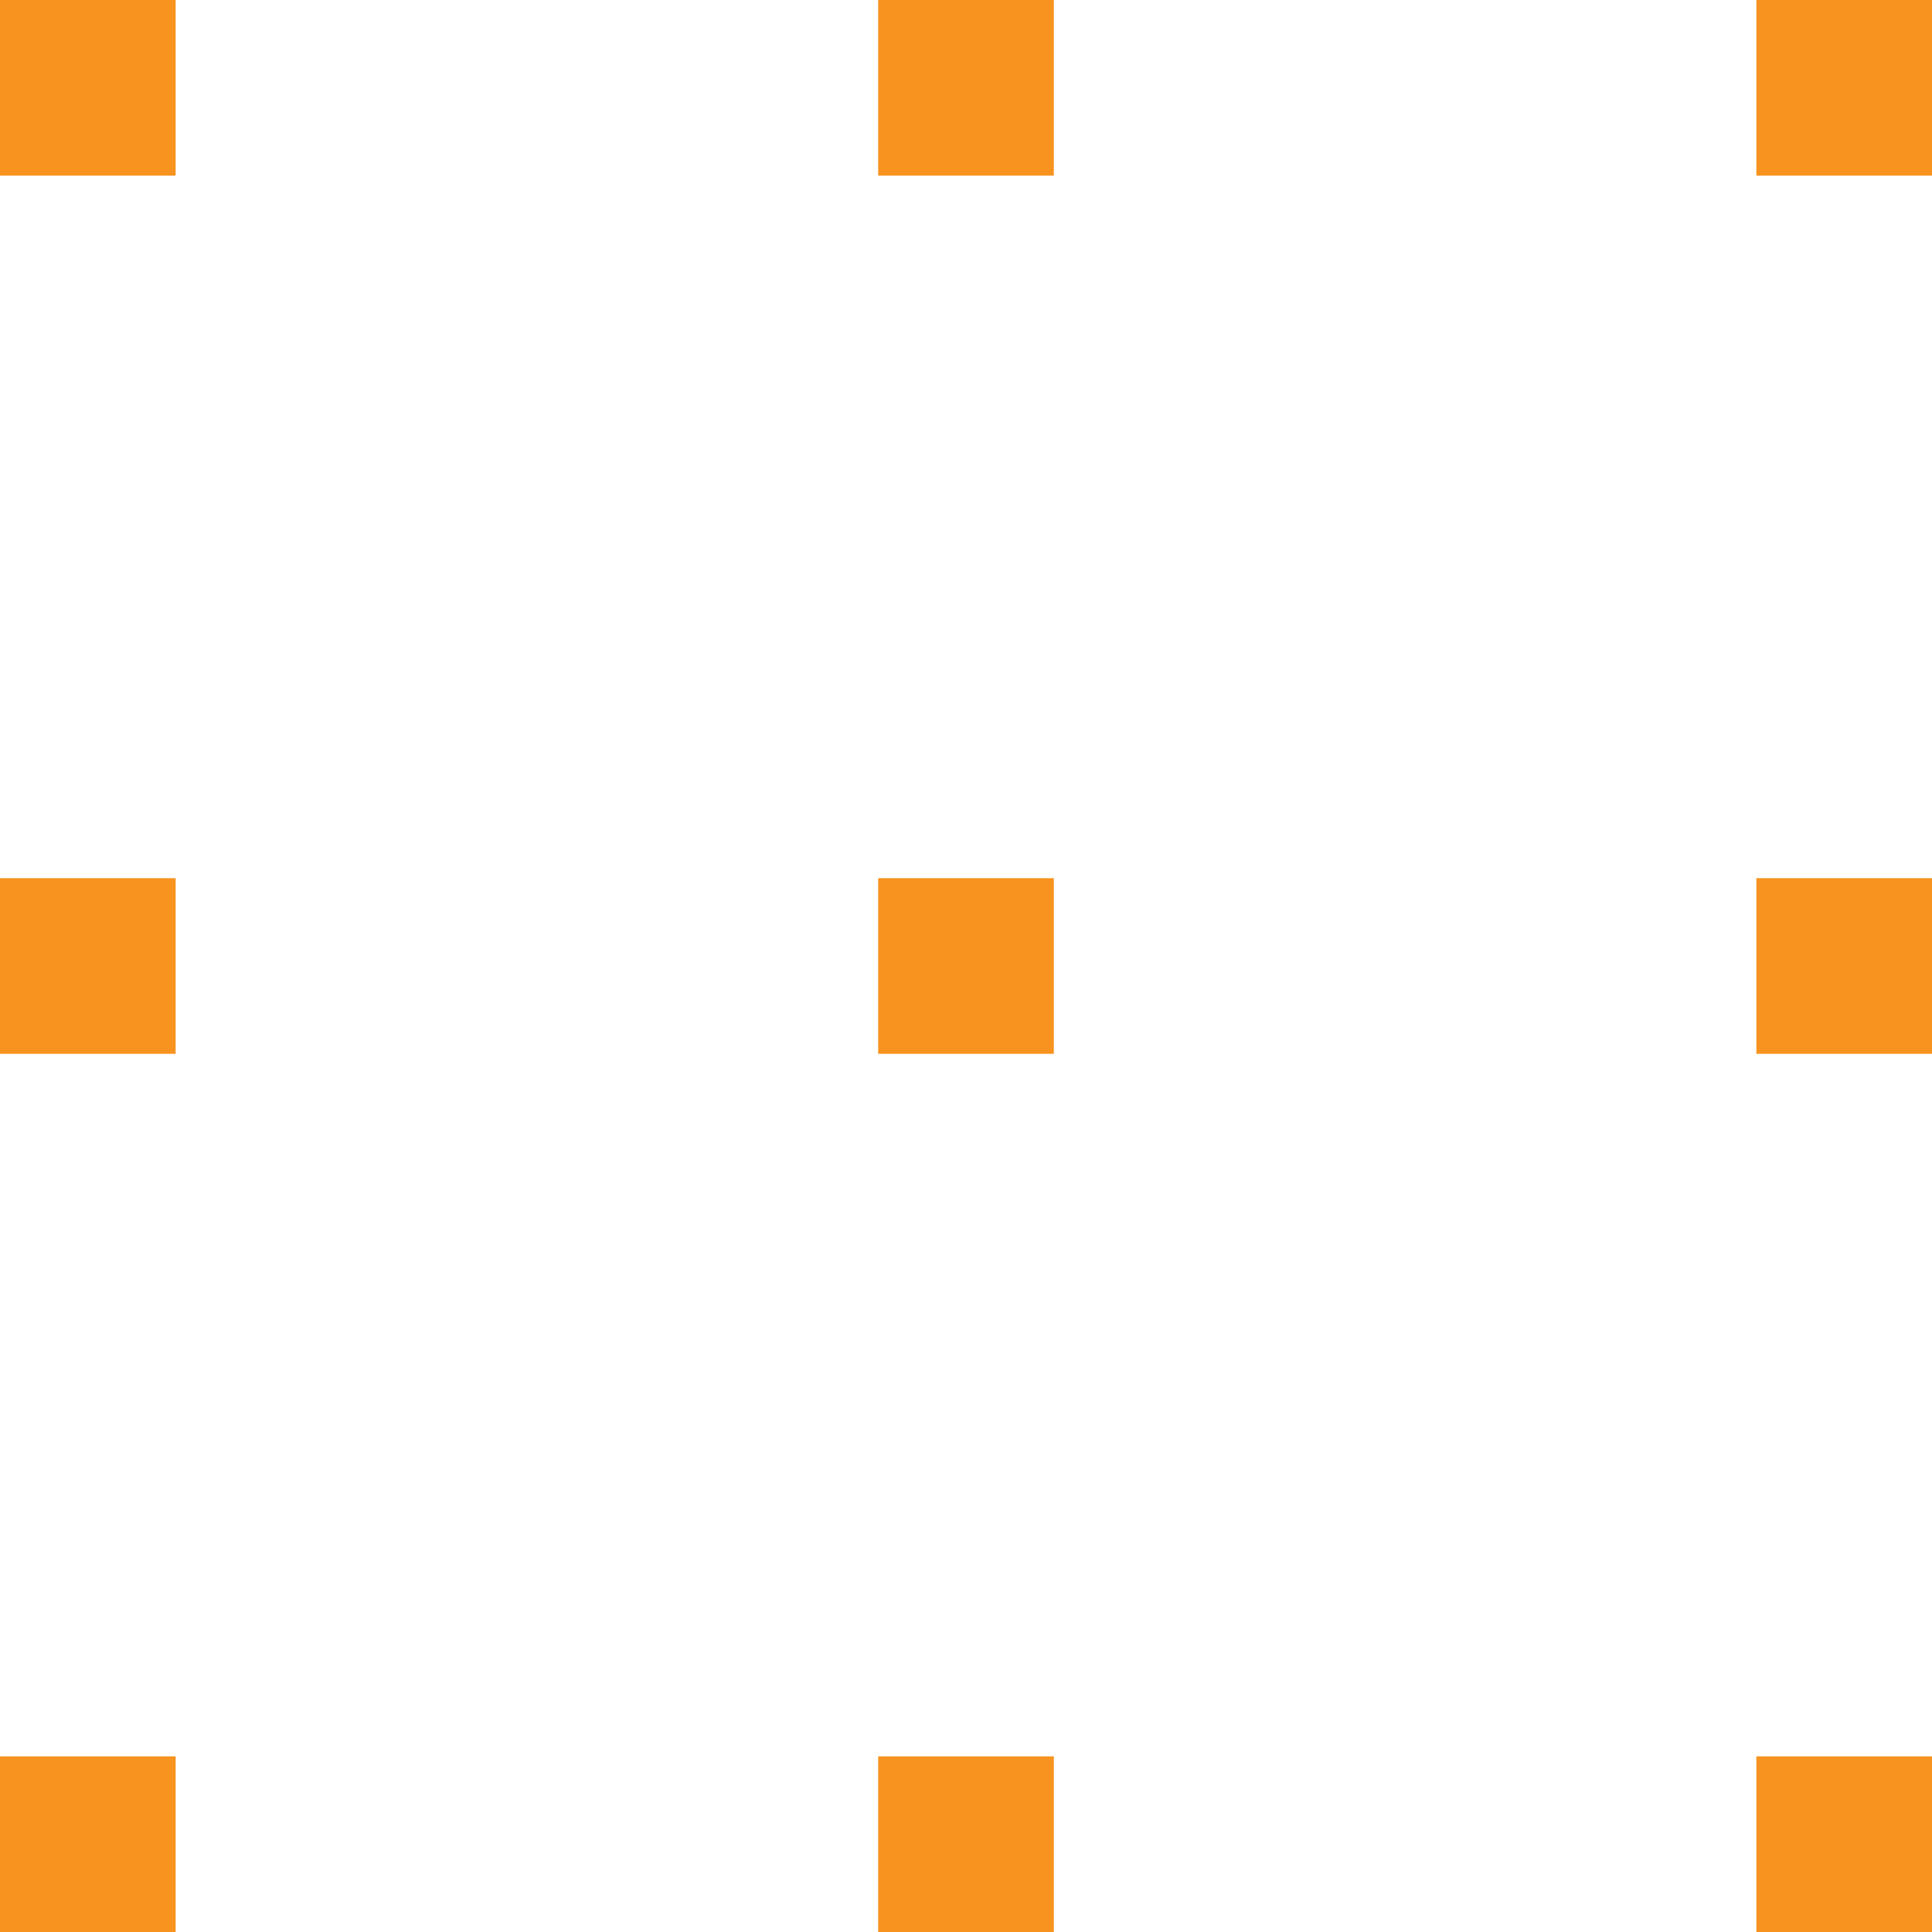 <svg width="88" height="88" viewBox="0 0 88 88" fill="none" xmlns="http://www.w3.org/2000/svg">
<path fill-rule="evenodd" clip-rule="evenodd" d="M0 0H8V8H0V0ZM0 40H8V48H0V40ZM8 80H0V88H8V80ZM40 0H48V8H40V0ZM48 40H40V48H48V40ZM40 80H48V88H40V80ZM88 0H80V8H88V0ZM80 40H88V48H80V40ZM88 80H80V88H88V80Z" fill="#F7931E"/>
</svg>
